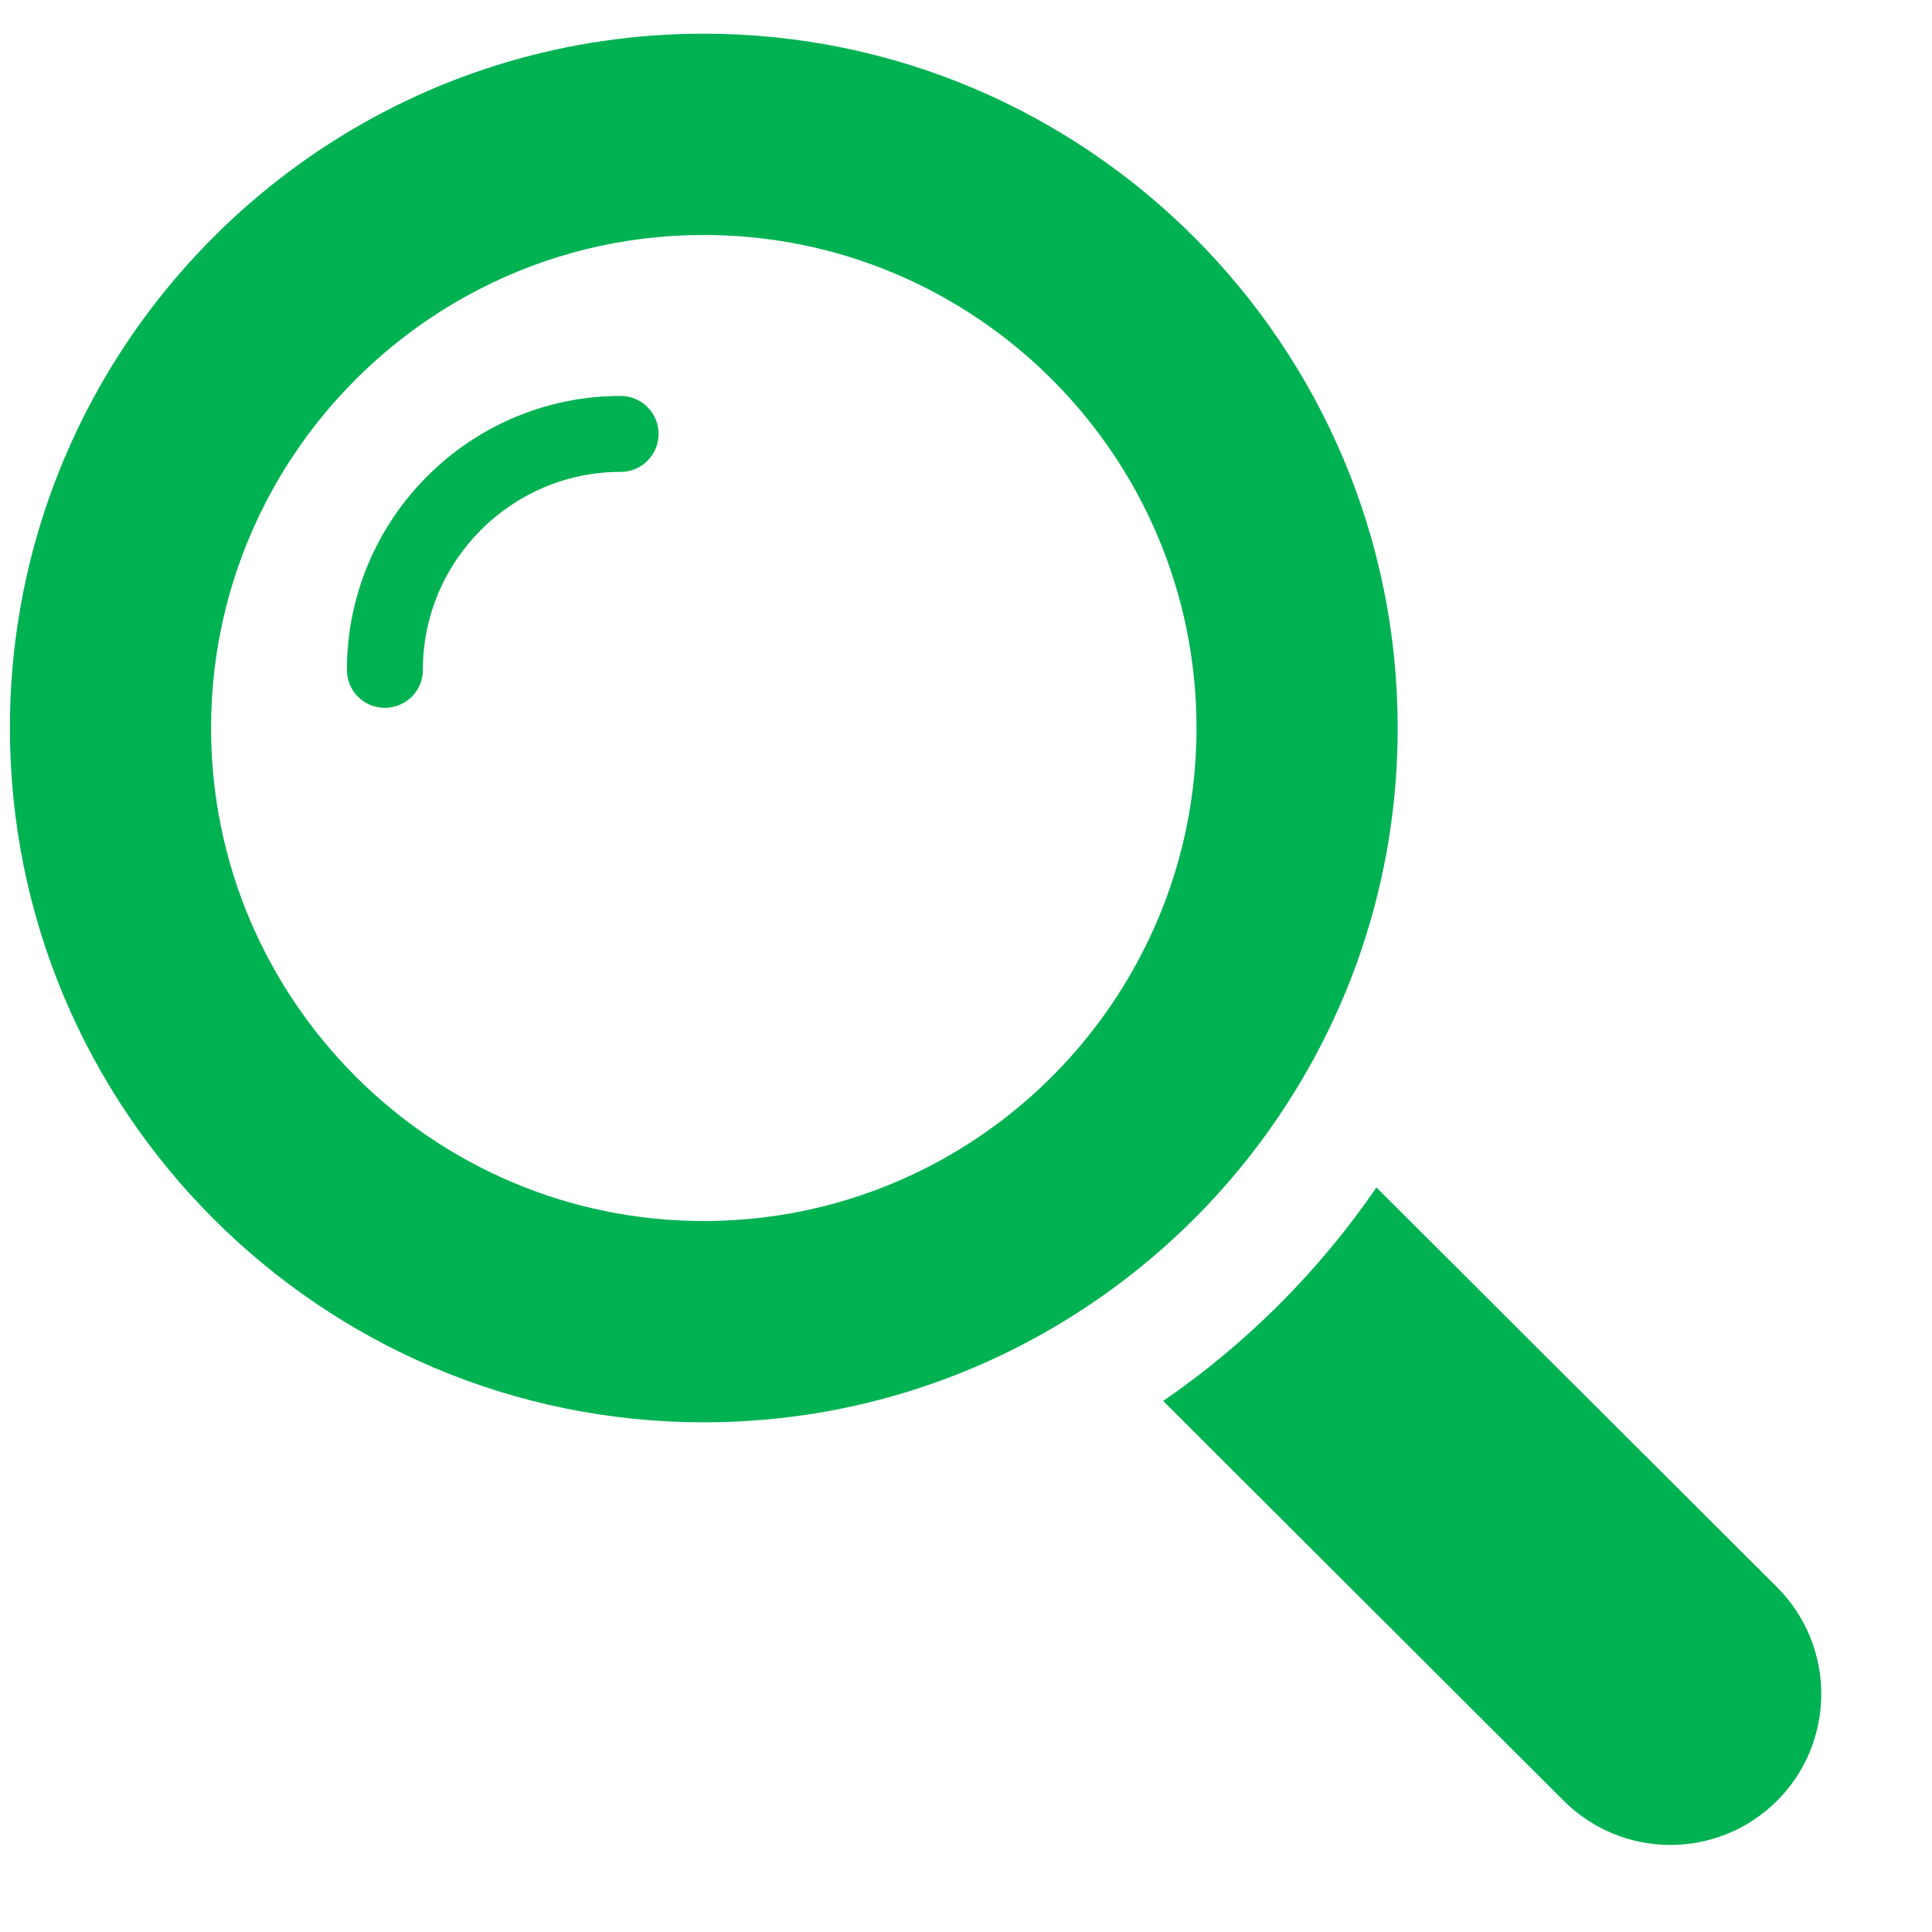 <svg width="16" height="16" viewBox="0 0 16 16" fill="none" xmlns="http://www.w3.org/2000/svg">
<path d="M5.14 3.279C3.89 3.279 2.873 4.297 2.873 5.548C2.873 5.722 3.013 5.862 3.187 5.862C3.361 5.862 3.502 5.722 3.502 5.548C3.502 4.644 4.237 3.908 5.14 3.908C5.314 3.908 5.454 3.767 5.454 3.594C5.454 3.42 5.314 3.279 5.14 3.279Z" fill="#00B252"/>
<path d="M7.692 9.661C7.133 9.949 6.499 10.112 5.829 10.112C3.579 10.112 1.748 8.28 1.748 6.029C1.748 5.358 1.91 4.724 2.199 4.164C2.589 3.407 3.209 2.787 3.966 2.397C4.525 2.108 5.158 1.946 5.828 1.946C8.079 1.946 9.909 3.777 9.909 6.029C9.909 6.7 9.747 7.334 9.458 7.893C9.069 8.65 8.449 9.271 7.692 9.661ZM10.677 9.112C11.246 8.221 11.575 7.163 11.575 6.029C11.575 2.858 8.997 0.279 5.829 0.279C4.695 0.279 3.638 0.608 2.747 1.177C2.037 1.63 1.433 2.235 0.98 2.945C0.412 3.837 0.082 4.895 0.082 6.029C0.082 9.199 2.66 11.779 5.829 11.779C6.962 11.779 8.019 11.449 8.91 10.88C9.62 10.427 10.225 9.823 10.677 9.112Z" fill="#00B252"/>
<path d="M14.717 13.145L11.399 9.834C10.927 10.524 10.322 11.129 9.633 11.602L12.95 14.913C13.194 15.157 13.514 15.279 13.833 15.279C14.153 15.279 14.473 15.157 14.717 14.913C15.205 14.425 15.205 13.633 14.717 13.145Z" fill="#00B252"/>
</svg>
